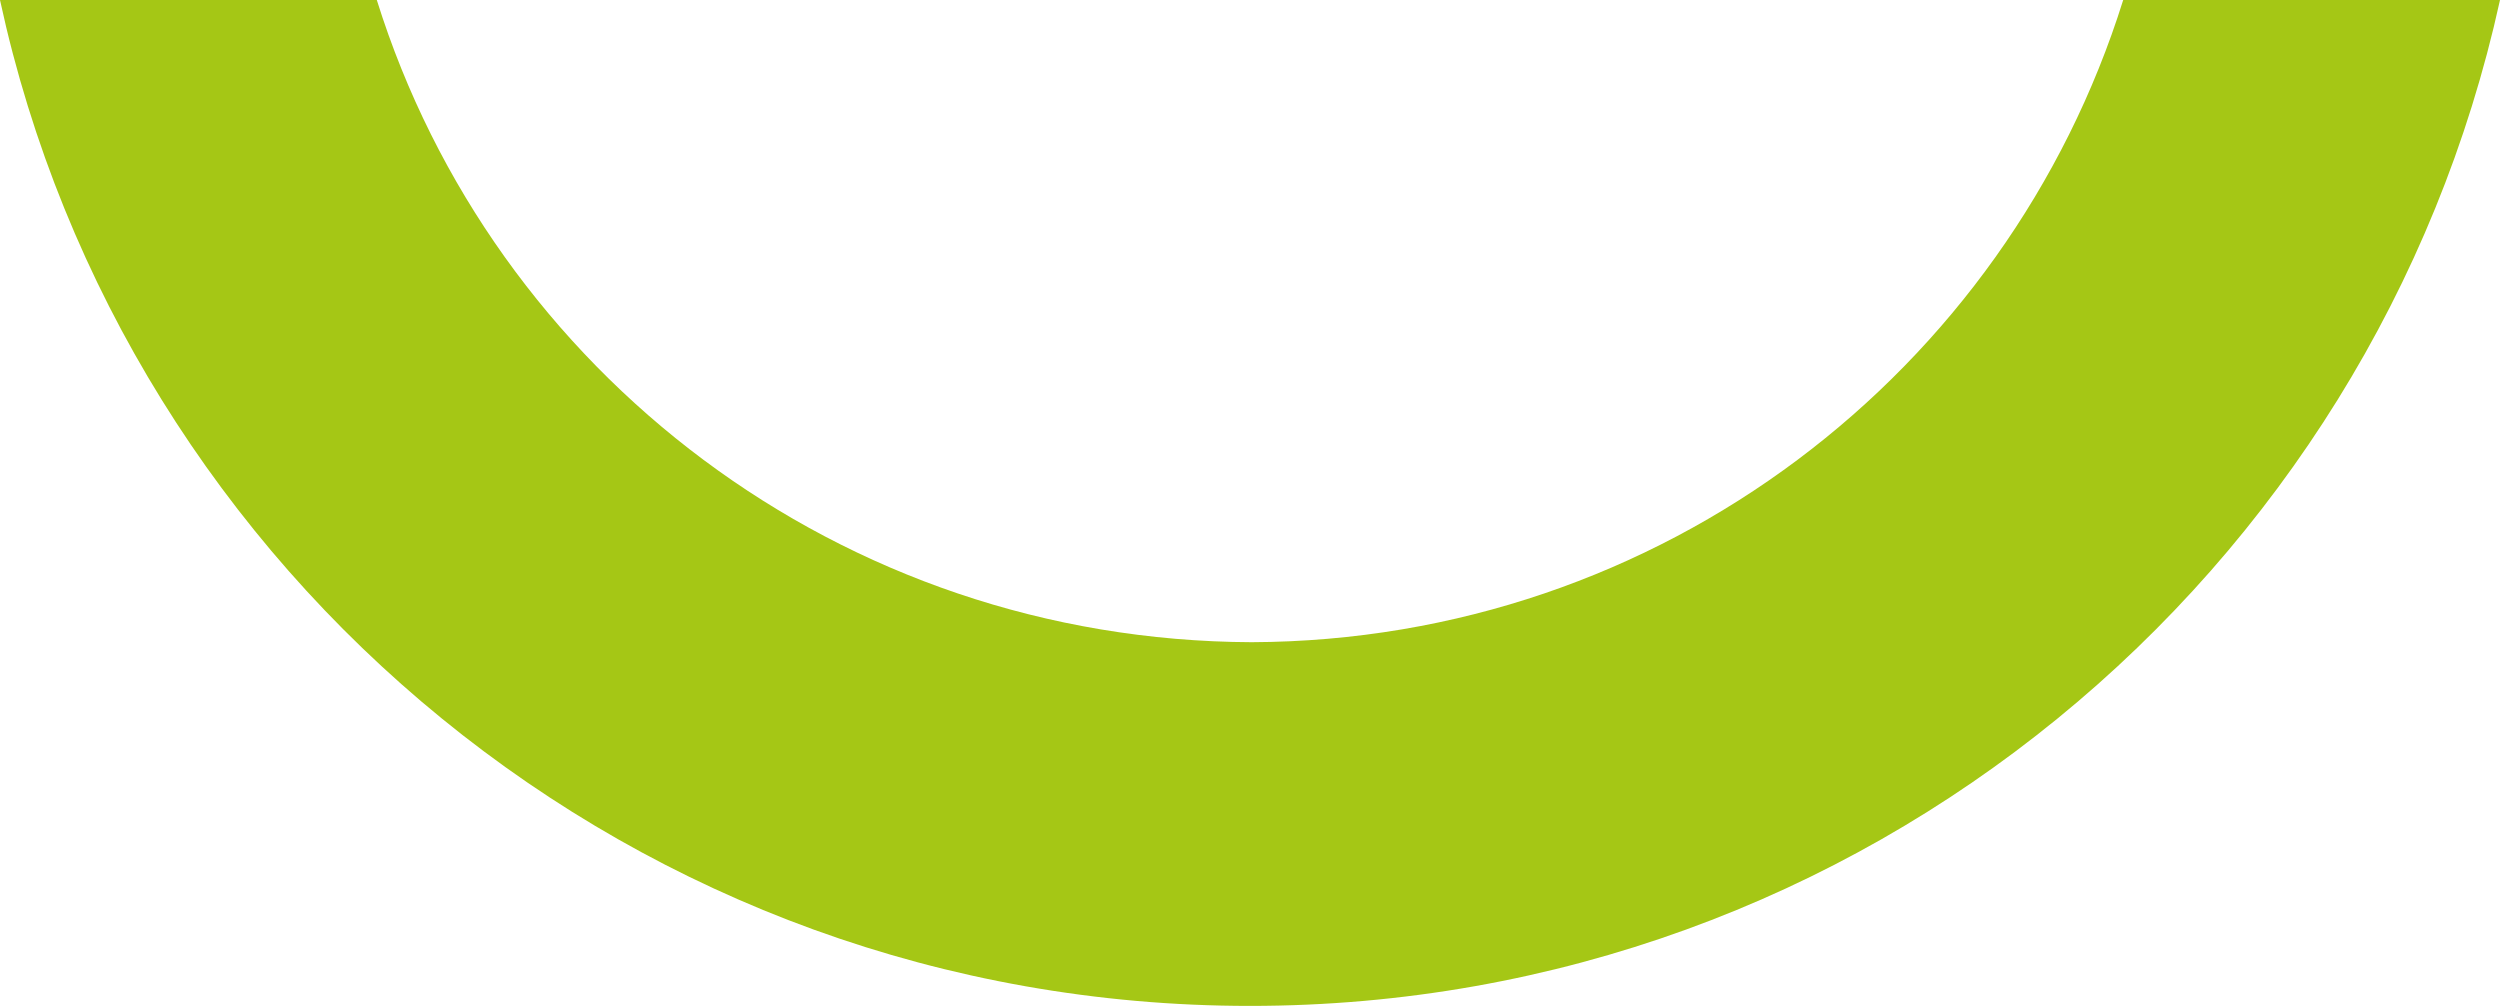 <?xml version="1.0" encoding="utf-8"?>
<!-- Generator: Adobe Illustrator 23.0.6, SVG Export Plug-In . SVG Version: 6.00 Build 0)  -->
<svg version="1.1" id="Mode_Isolation" xmlns="http://www.w3.org/2000/svg" xmlns:xlink="http://www.w3.org/1999/xlink" x="0px"
	 y="0px" viewBox="0 0 152.6 61.4" style="enable-background:new 0 0 152.6 61.4;" xml:space="preserve">
<style type="text/css">
	.st0{fill:#A5C715;}
</style>
<path class="st0" d="M152.6,0h-23c-7.1,22.7-28.2,39.1-53.2,39.2C51.3,39.1,30.1,22.7,23,0H0c7.6,35.1,38.9,61.4,76.3,61.4
	C113.7,61.4,144.9,35.1,152.6,0z"/>
</svg>
